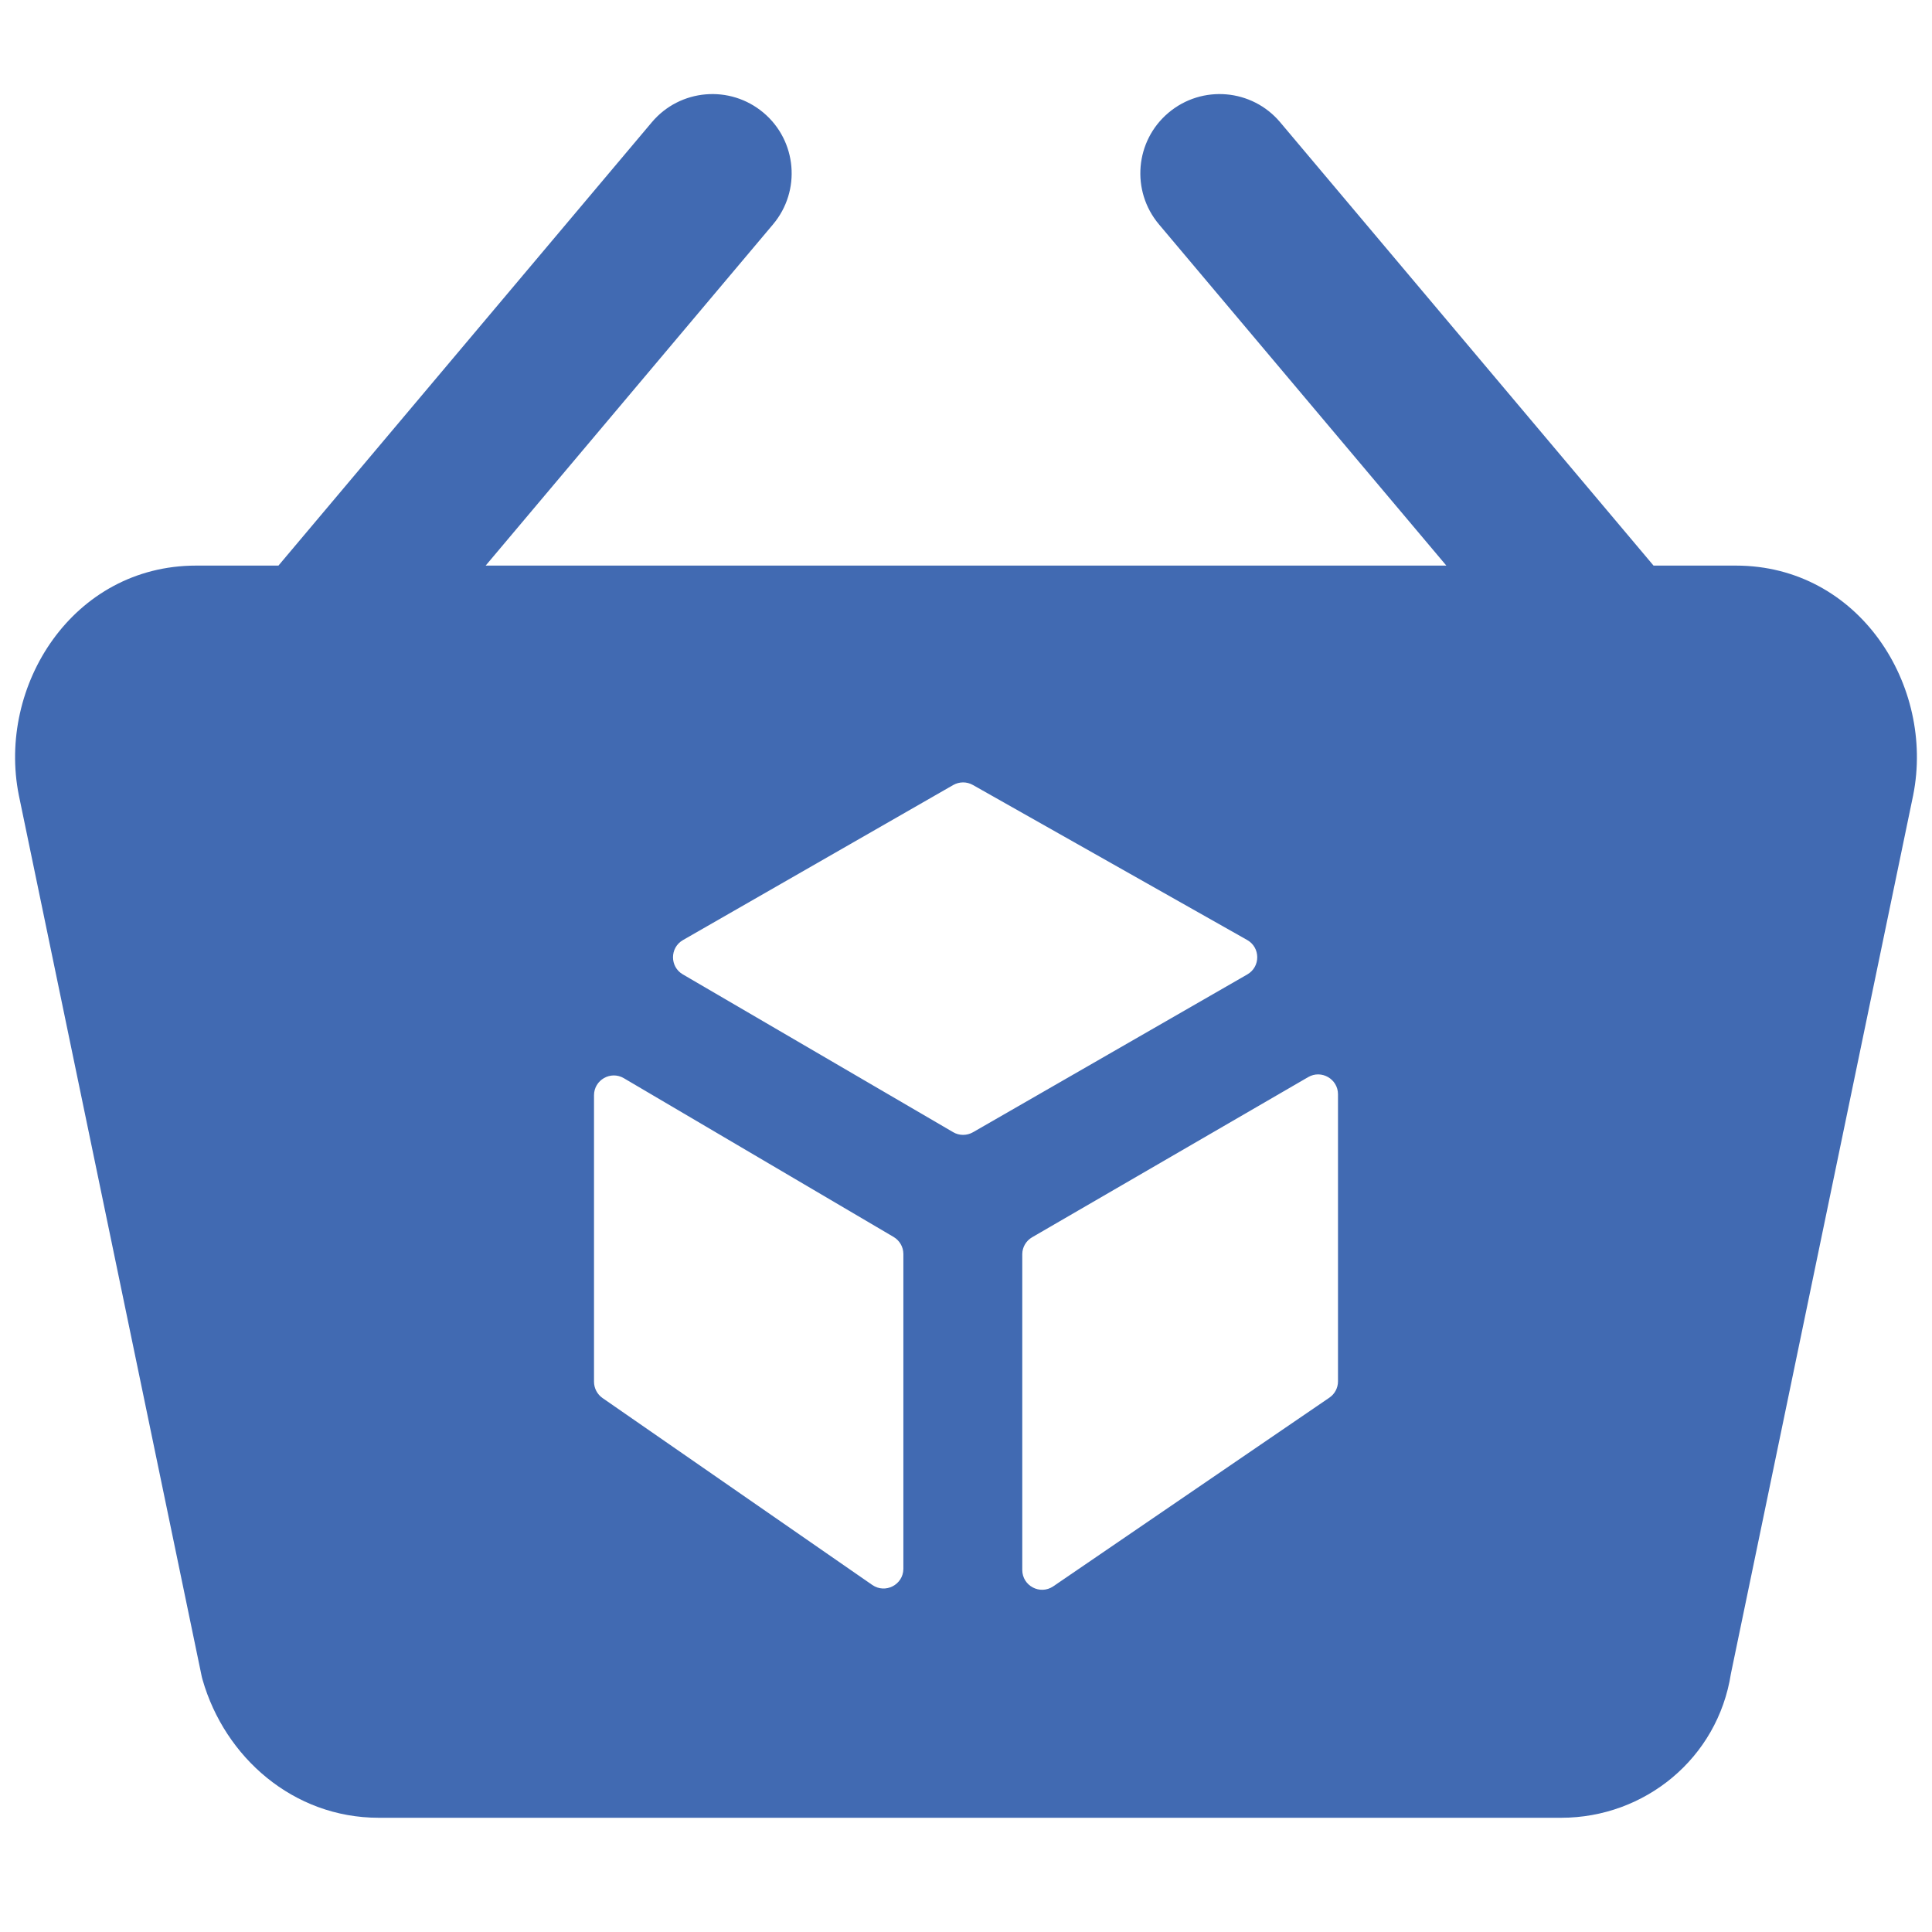 <svg xmlns="http://www.w3.org/2000/svg" fill="none" viewBox="0 0 24 24" height="48" width="48"><path fill="#416ab2" fill-rule="evenodd" d="M9.484 1.4C9.9 1.75 9.953 2.371 9.603 2.787L6.033 7.026H17.967L14.397 2.787C14.047 2.371 14.1 1.75 14.516 1.4C14.932 1.05 15.553 1.103 15.903 1.519L20.541 7.026H21.563C23.096 7.026 24.038 8.52 23.766 9.879L23.765 9.884L21.502 20.791C21.338 21.844 20.43 22.581 19.394 22.581H4.704C3.644 22.581 2.792 21.83 2.516 20.865C2.511 20.847 2.506 20.829 2.503 20.812L0.234 9.879C-0.038 8.52 0.904 7.026 2.437 7.026H3.459L8.097 1.519C8.447 1.103 9.068 1.05 9.484 1.4ZM11.841 9.752C11.917 9.709 12.009 9.708 12.085 9.751L15.493 11.677C15.659 11.771 15.66 12.01 15.494 12.105L12.087 14.065C12.01 14.109 11.916 14.109 11.84 14.064L8.482 12.104C8.319 12.009 8.32 11.772 8.484 11.678L11.841 9.752ZM11.222 15.582L11.222 15.575C11.221 15.489 11.175 15.41 11.101 15.366L7.75 13.394C7.586 13.297 7.379 13.416 7.379 13.606V17.164C7.379 17.245 7.419 17.321 7.485 17.367L10.836 19.689C10.998 19.801 11.219 19.687 11.222 19.491V15.582ZM12.699 19.502V19.498L12.699 19.487V15.578C12.7 15.492 12.747 15.413 12.821 15.37L16.251 13.38C16.415 13.285 16.621 13.404 16.621 13.593V17.16C16.621 17.241 16.581 17.317 16.513 17.363L13.084 19.706C12.92 19.817 12.699 19.7 12.699 19.502Z" clip-rule="evenodd"></path></svg>